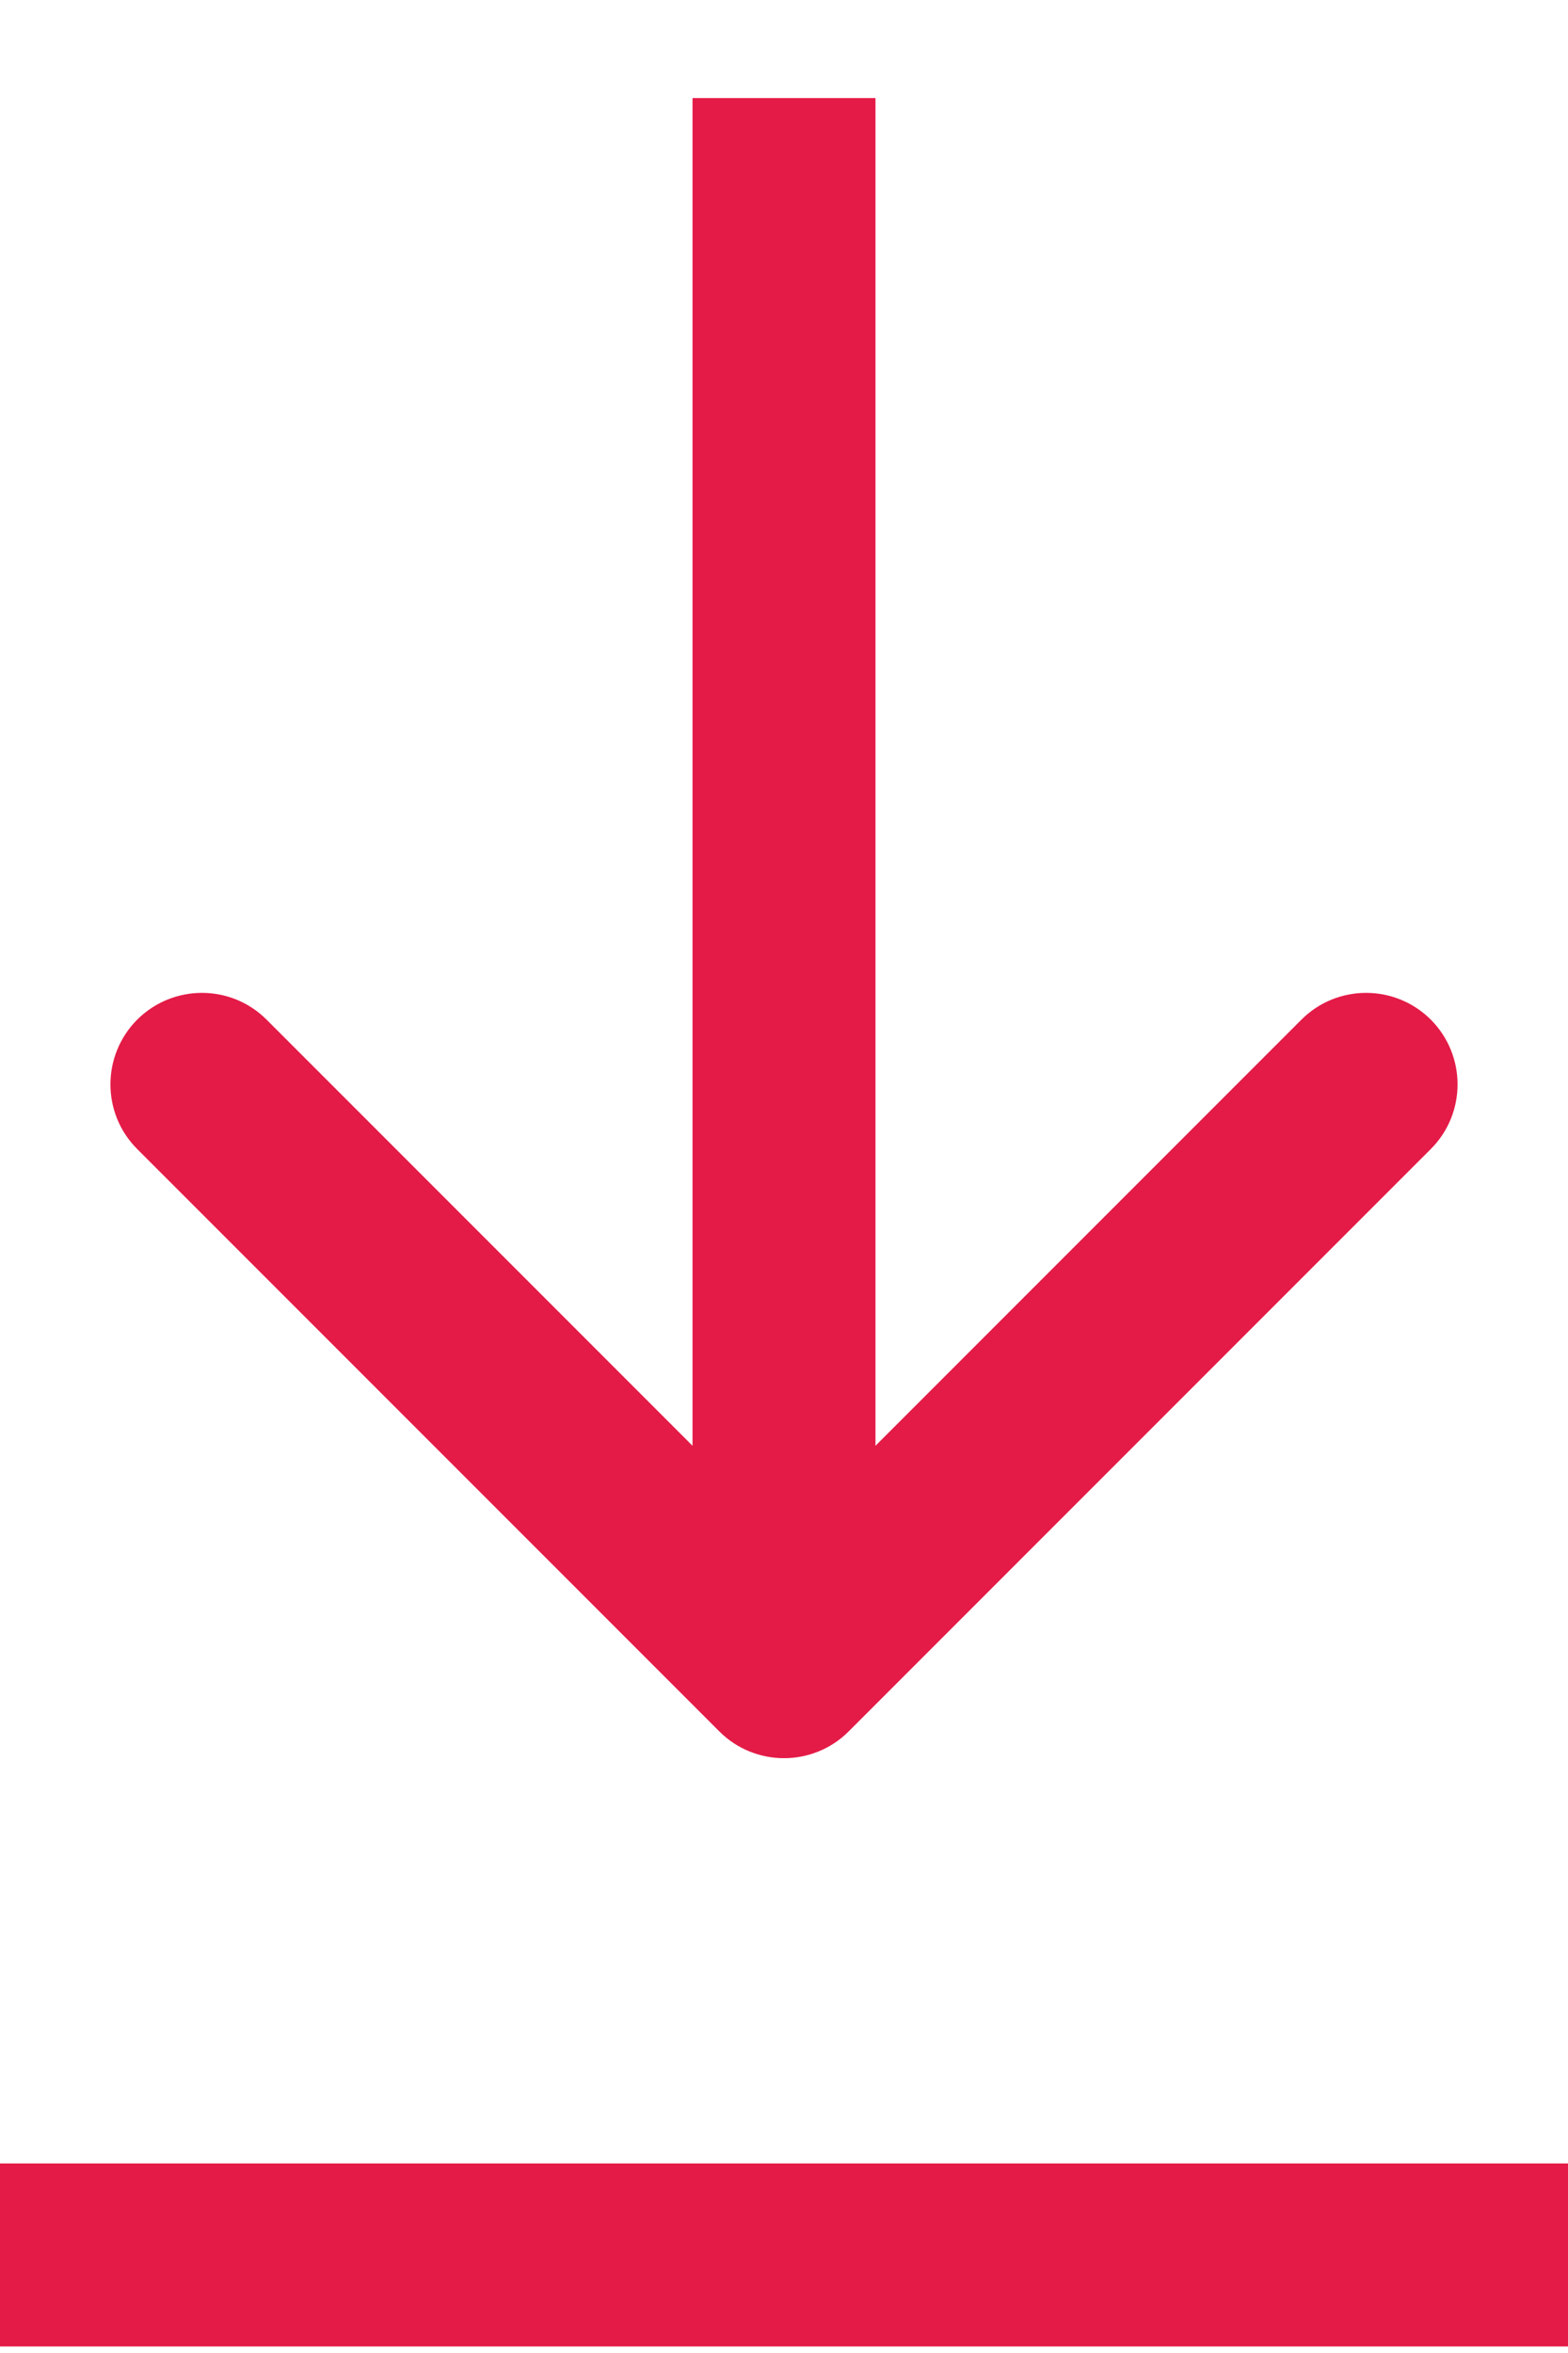 <svg width="12" height="18" viewBox="0 0 12 18" fill="none" xmlns="http://www.w3.org/2000/svg">
<path d="M0 17.25L12 17.25" stroke="#E41B47" stroke-width="1.4"/>
<path d="M5.505 13.245C5.778 13.518 6.222 13.518 6.495 13.245L10.95 8.79C11.223 8.517 11.223 8.074 10.95 7.8C10.676 7.527 10.233 7.527 9.96 7.8L6 11.76L2.04 7.8C1.767 7.527 1.324 7.527 1.05 7.8C0.777 8.074 0.777 8.517 1.05 8.79L5.505 13.245ZM6 0.75L5.3 0.75L5.3 12.75L6 12.75L6.7 12.75L6.7 0.75L6 0.75Z" fill="#E41B47"/>
</svg>
